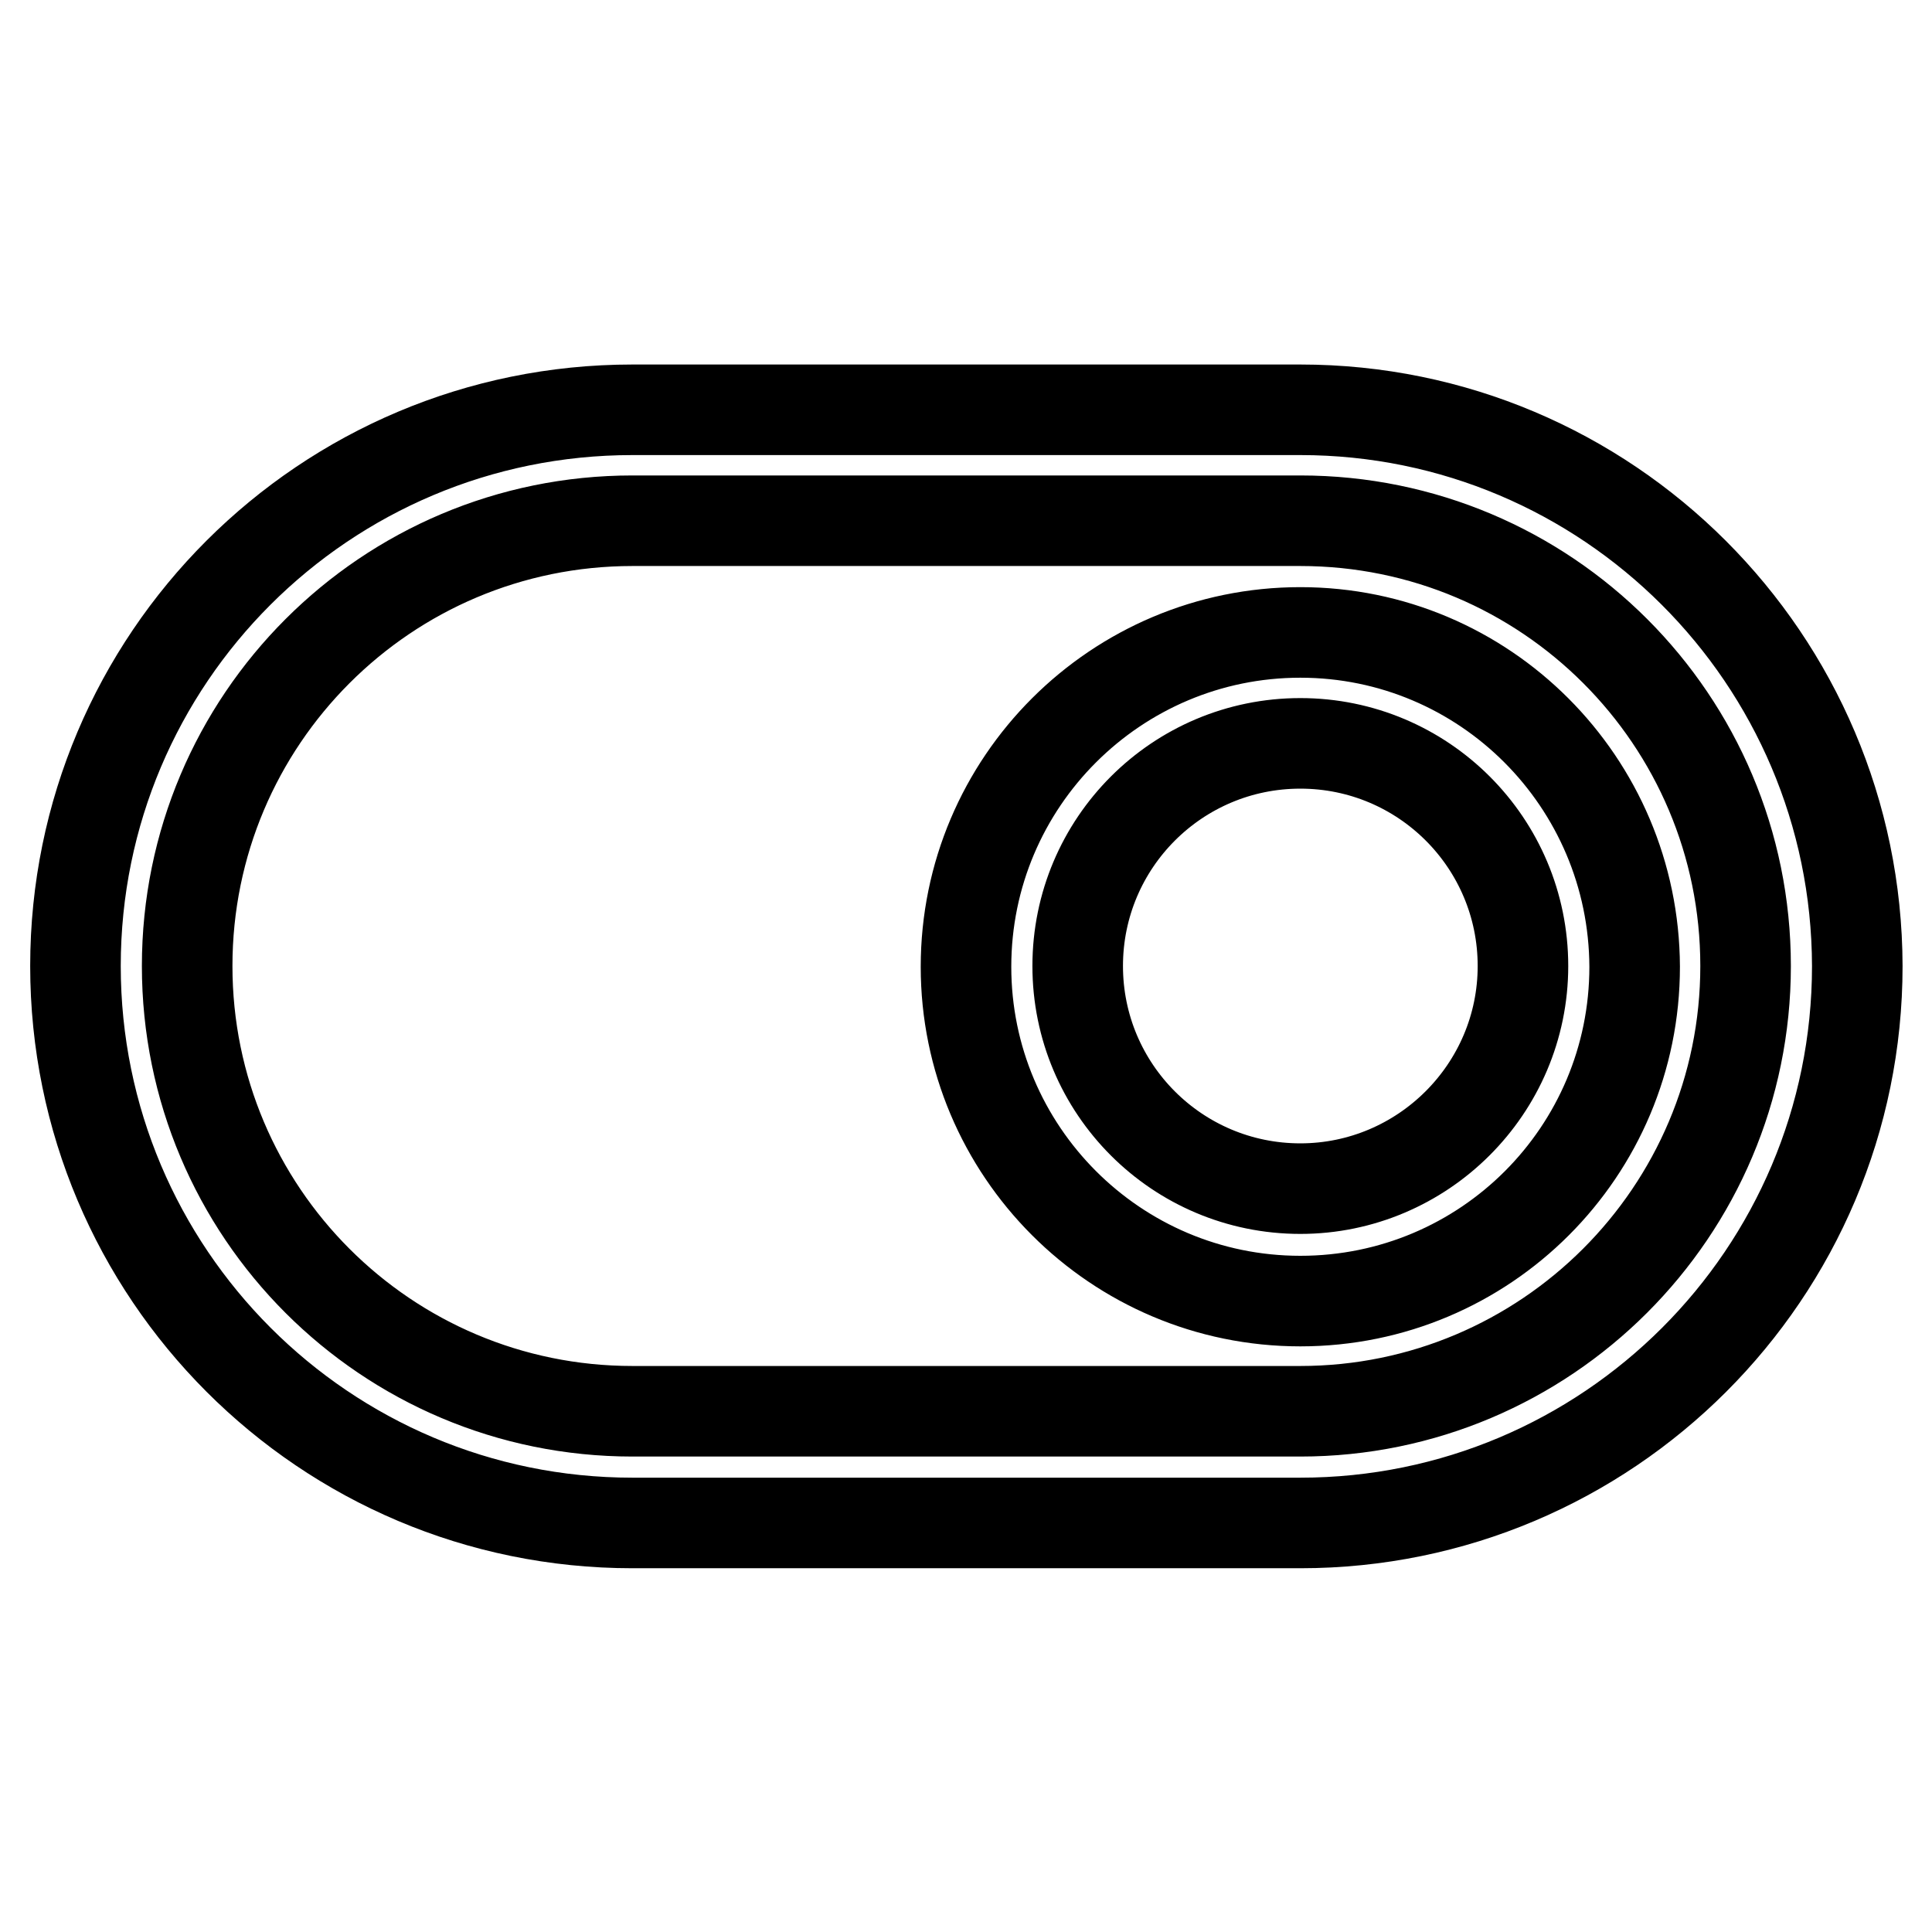 <?xml version="1.0" encoding="utf-8"?>
<!-- Svg Vector Icons : http://www.onlinewebfonts.com/icon -->
<!DOCTYPE svg PUBLIC "-//W3C//DTD SVG 1.1//EN" "http://www.w3.org/Graphics/SVG/1.1/DTD/svg11.dtd">
<svg version="1.1" xmlns="http://www.w3.org/2000/svg" xmlns:xlink="http://www.w3.org/1999/xlink" x="0px" y="0px" viewBox="0 0 256 256" enable-background="new 0 0 256 256" xml:space="preserve">
<g> <path stroke-width="12" fill-opacity="0" stroke="#000000"  d="M172.3,83.8c-24.4,0-44.3,19.8-44.3,44.3c0,24.4,19.8,44.3,44.3,44.3s44.3-19.8,44.3-44.3 C216.5,103.6,196.7,83.8,172.3,83.8L172.3,83.8z M172.3,157.5c-16.3,0-29.5-13.2-29.5-29.5c0-16.3,13.2-29.5,29.5-29.5 s29.5,13.2,29.5,29.5C201.8,144.3,188.5,157.5,172.3,157.5L172.3,157.5z M172.3,54.3H83.8C43,54.3,10,87.3,10,128 c0,40.7,33,73.8,73.8,73.8h88.5c40.7,0,73.8-33,73.8-73.8C246,87.3,213,54.3,172.3,54.3z M172.3,187H83.8c-32.6,0-59-26.4-59-59 c0-32.6,26.4-59,59-59h88.5c32.6,0,59,26.4,59,59C231.3,160.6,204.8,187,172.3,187z"/></g>
</svg>